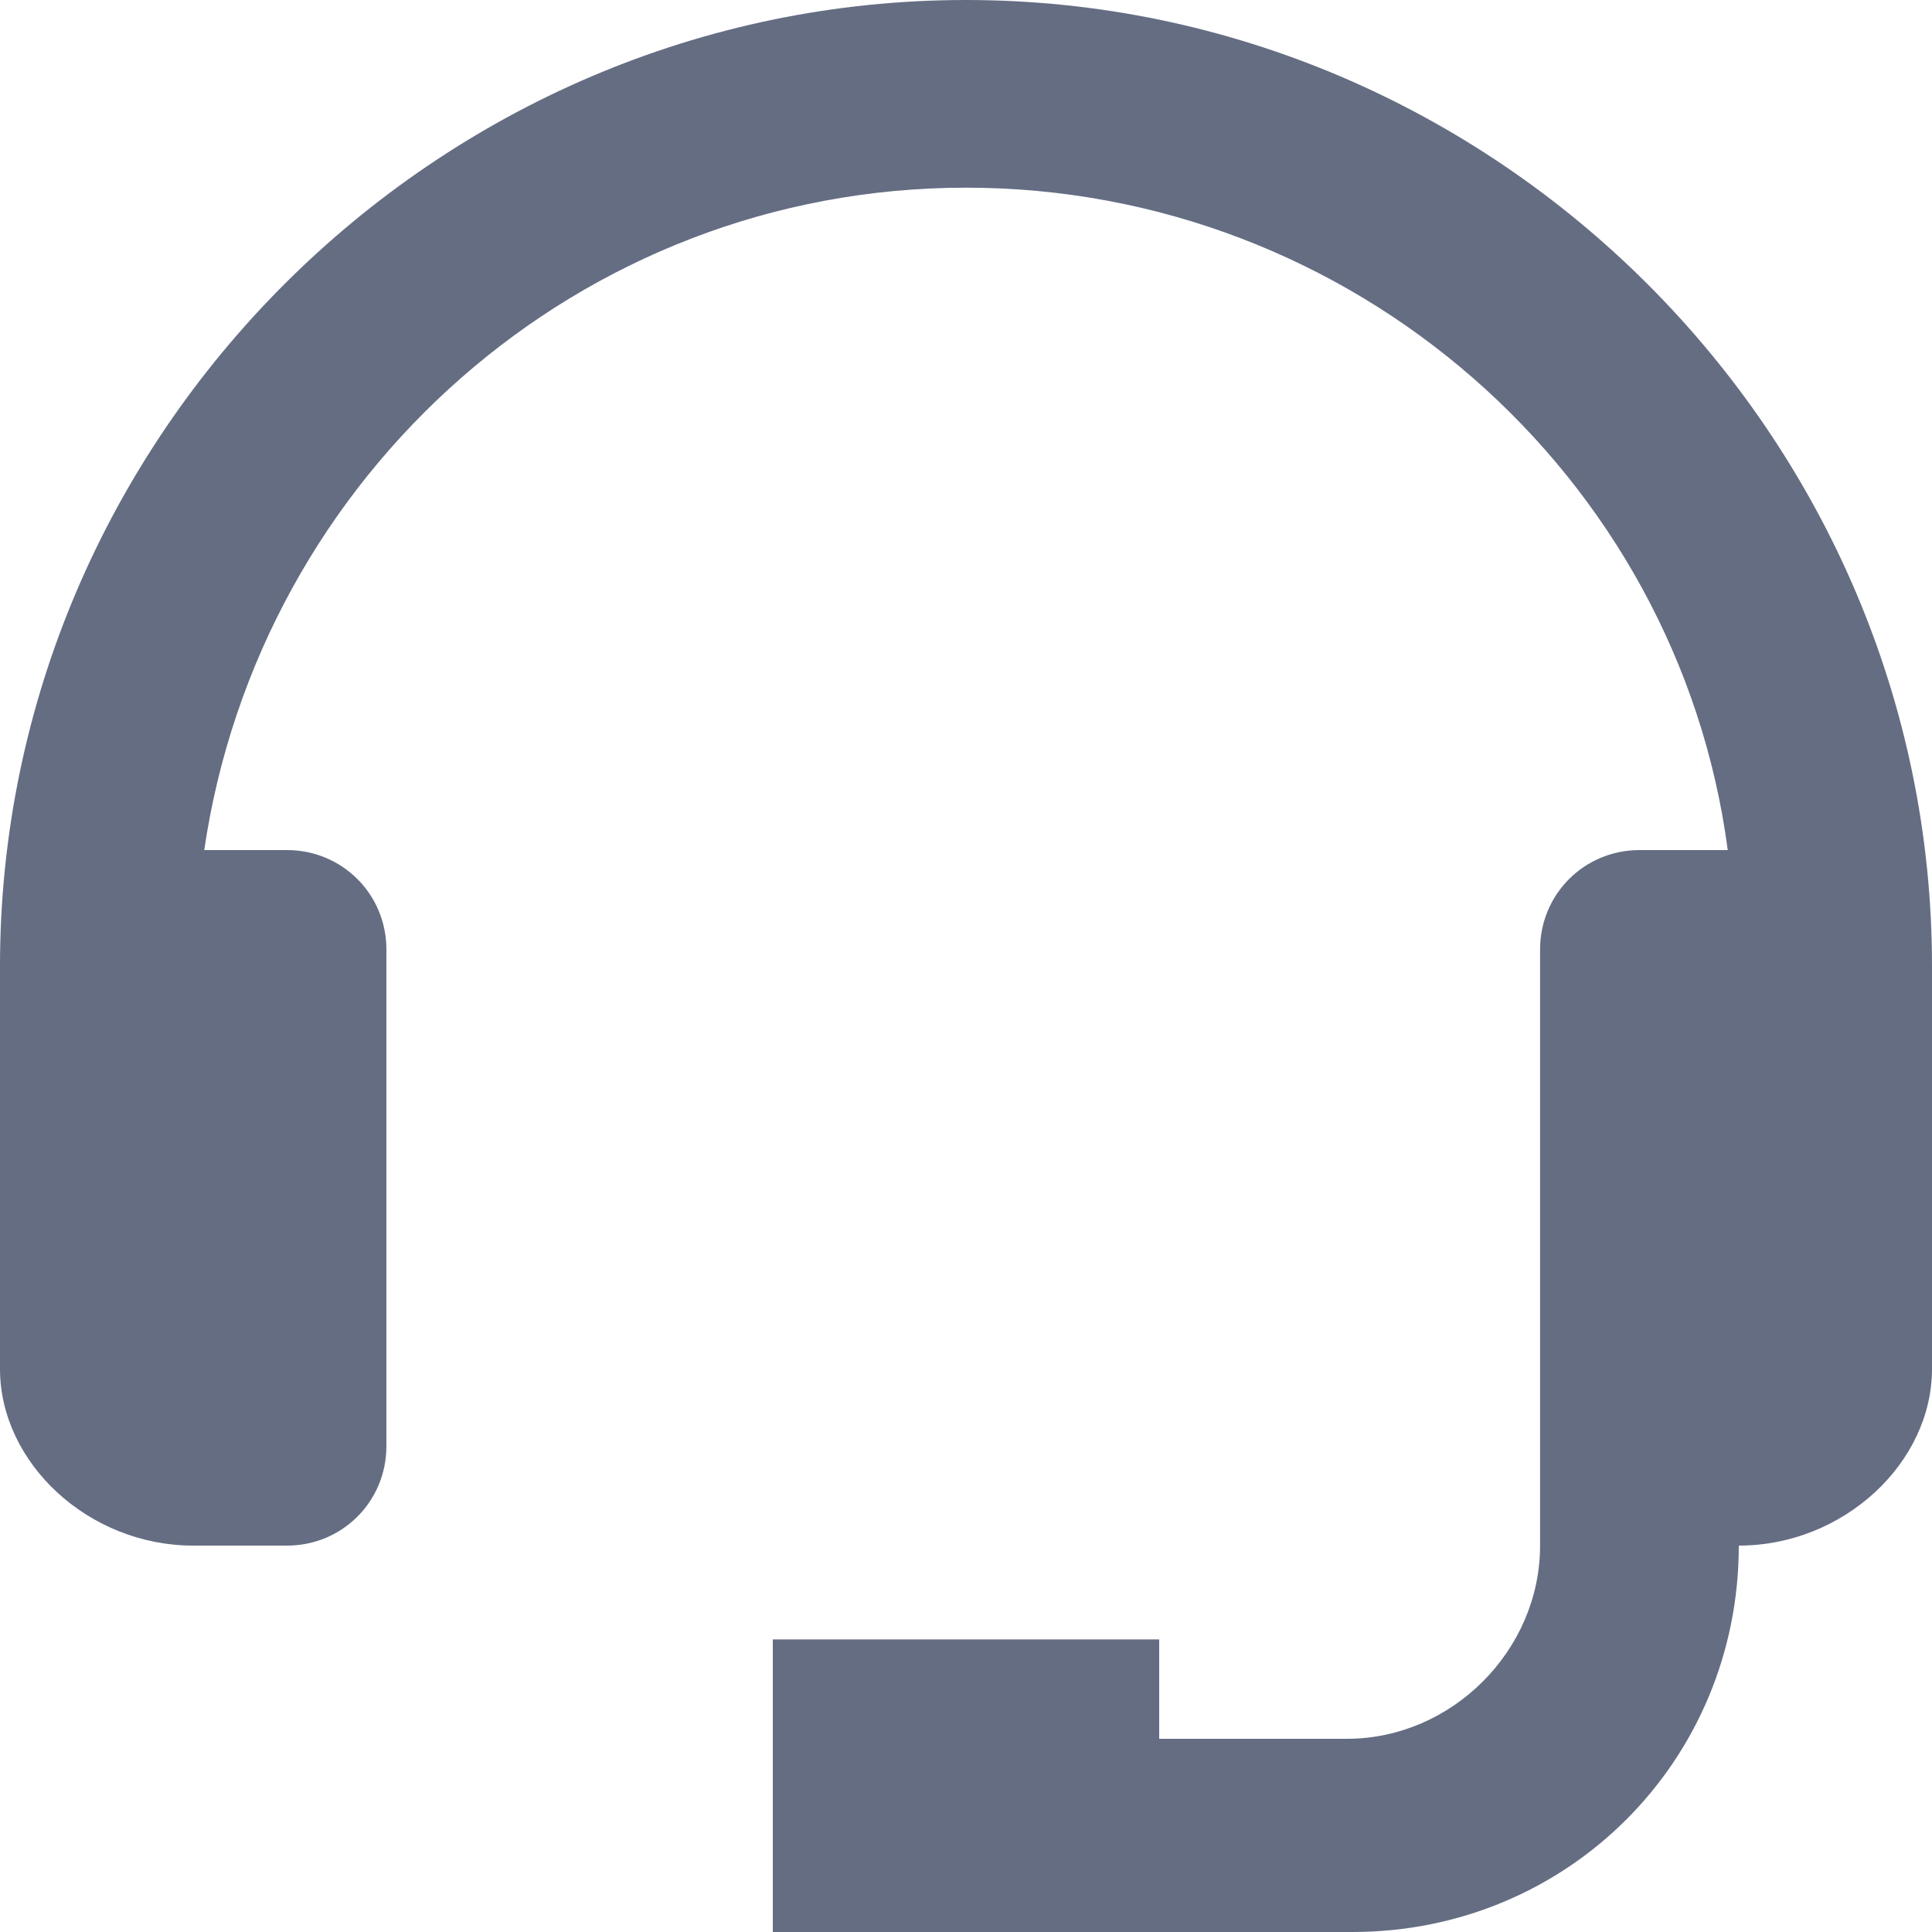 <svg version="1.1" xmlns="http://www.w3.org/2000/svg" xmlns:xlink="http://www.w3.org/1999/xlink" x="0px" y="0px"
	 viewBox="0 0 35 35" width="35" height="35">
<path fill="#656D83" d="M17.5,0C7.9,0,0,7.9,0,17.5v1.2v5.8v0.3C0,26.5,1.6,28,3.5,28h1.7c1,0,1.8-0.8,1.8-1.8v-9
	c0-1-0.8-1.8-1.8-1.8H3.7c1-6.8,6.8-12,13.8-12s12.9,5.2,13.8,12h-1.6c-1,0-1.8,0.8-1.8,1.8v7.3v1.8V28c0,1.9-1.6,3.5-3.5,3.5H21
	v-1.8h-7V35h3.5H21h3.5c3.9,0,7-3.1,7-7c1.9,0,3.5-1.5,3.5-3.2v-0.3v-5.8v-1.2C35,7.9,27.1,0,17.5,0C17.5,0,17.5,0,17.5,0z"/>
</svg>

